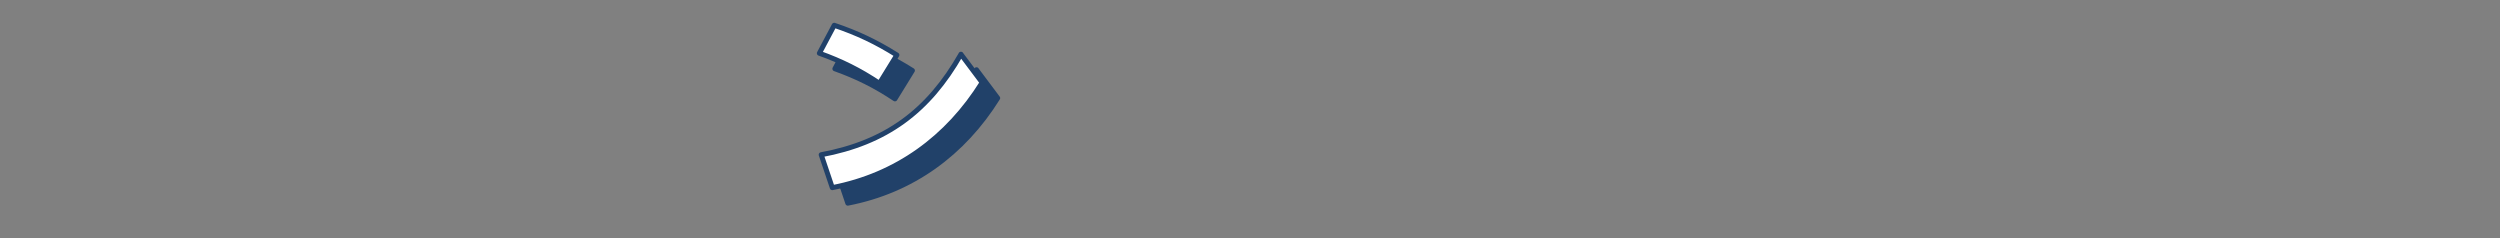 <?xml version="1.0" encoding="UTF-8"?>
<svg id="_テキスト" data-name="テキスト" xmlns="http://www.w3.org/2000/svg" version="1.1" viewBox="0 0 450.87 42.93">
  <rect x="0" y="0" width="450.87" height="42.93" fill="#808080" stroke="none"/>
  <!-- Generator: Adobe Illustrator 29.7.1, SVG Export Plug-In . SVG Version: 2.1.1 Build 8)  -->
  <defs>
    <style>
      .st0 {
        fill: #fff;
      }

      .st0, .st1 {
        stroke: #214169;
        stroke-linecap: round;
        stroke-linejoin: round;
        stroke-width: .9px;
      }

      .st1 {
        fill: #214169;
      }
    </style>
  </defs>
  <path class="st1" d="M164.55,12.72l-3.15,5.11c-3.54-2.36-6.83-4-10.83-5.43l2.68-5.04c4.15,1.39,7.61,3.04,11.3,5.36ZM176.1,12.58l3.83,5.11c-6.22,9.97-15.41,16.7-27.03,18.95l-2-5.93c11.69-2.18,19.34-7.83,25.21-18.13Z"/>
  <path class="st0" d="M161.75,9.92l-3.15,5.11c-3.54-2.36-6.83-4-10.83-5.43l2.68-5.04c4.15,1.39,7.61,3.04,11.3,5.36ZM173.3,9.78l3.83,5.11c-6.22,9.97-15.41,16.7-27.03,18.95l-2-5.93c11.69-2.18,19.34-7.83,25.21-18.13Z"/>
</svg>